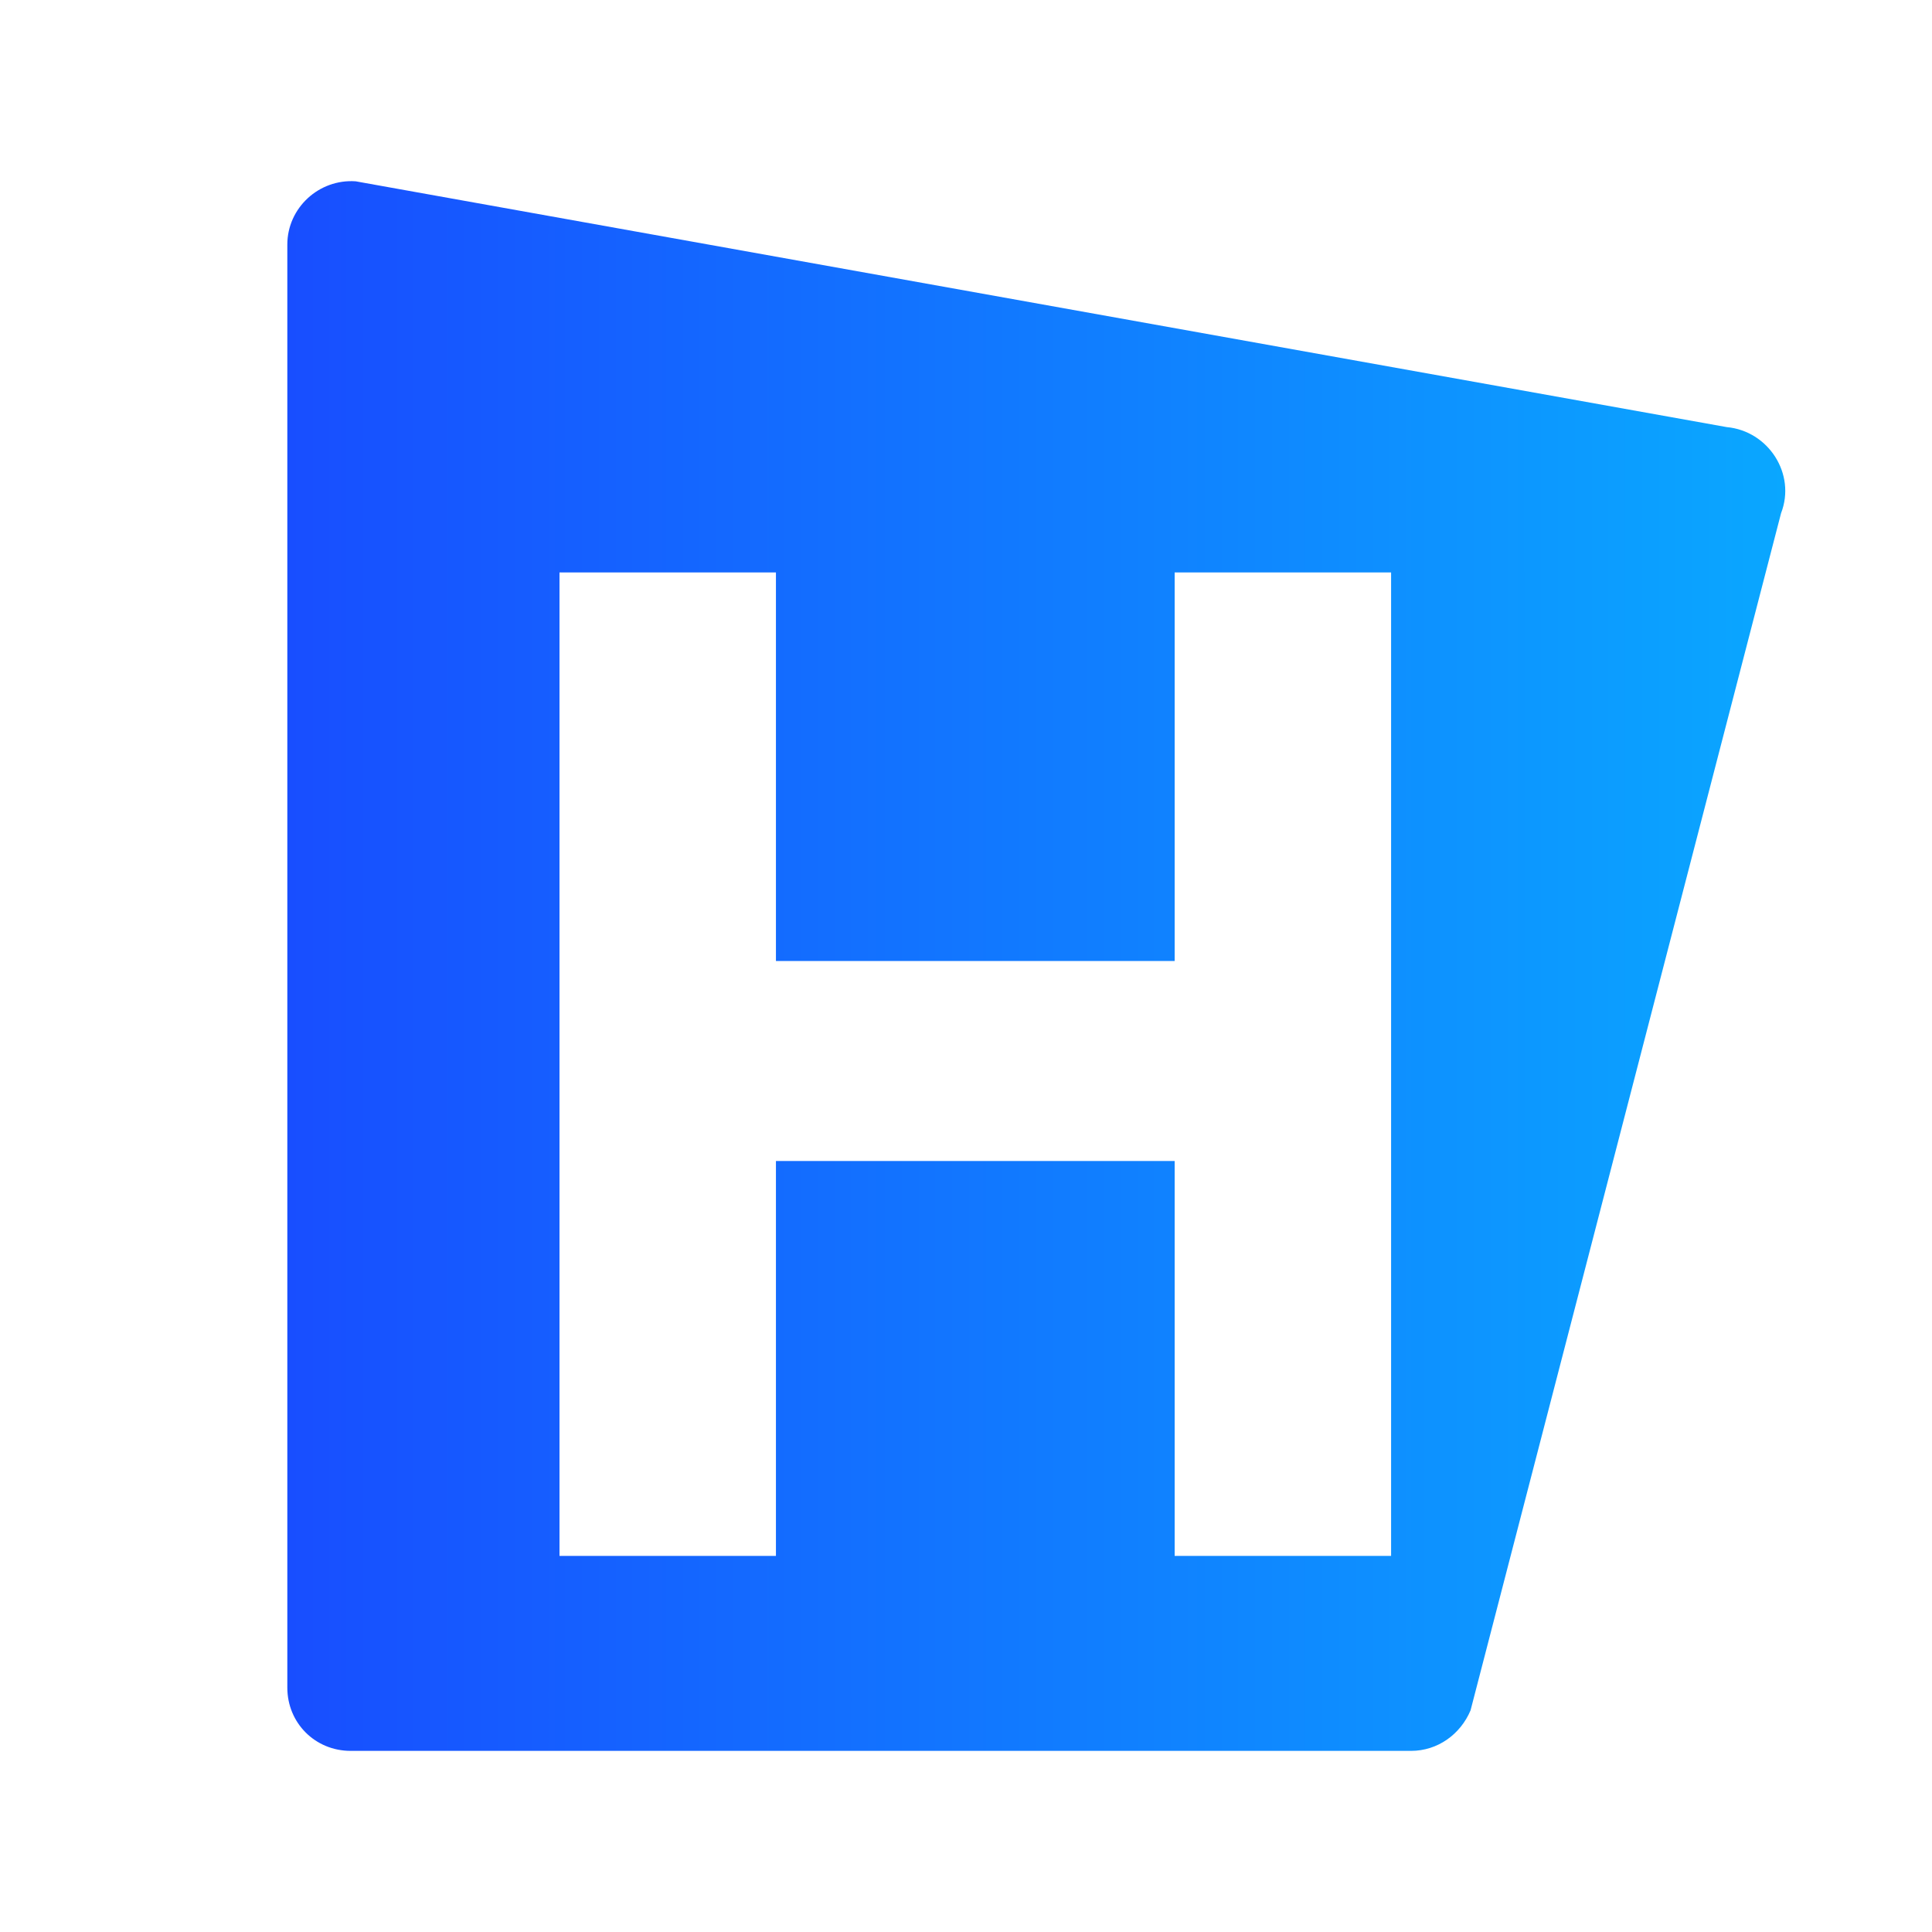 <svg width="32" height="32" viewBox="0 0 32 32" fill="none" xmlns="http://www.w3.org/2000/svg">
<path d="M28.599 7.074L5.891 3.003C5.283 2.961 4.759 3.443 4.759 4.051V27.952C4.759 28.539 5.221 29 5.808 29H17.857H21.254H23.371C23.811 29 24.189 28.727 24.357 28.329L29.5 8.5C29.752 7.85 29.29 7.137 28.599 7.074ZM9.267 25.771V9.481H12.852V15.917H19.456V9.481H23.041V25.771H19.456V19.23H12.852V25.771H9.267Z" fill="url(#paint0_linear_228_18377)"/>
<defs>
<linearGradient id="paint0_linear_228_18377" x1="4.759" y1="23.28" x2="29.57" y2="23.28" gradientUnits="userSpaceOnUse">
<stop stop-color="#184EFF"/>
<stop offset="1" stop-color="#0AA7FF"/>
</linearGradient>
</defs>
</svg>
